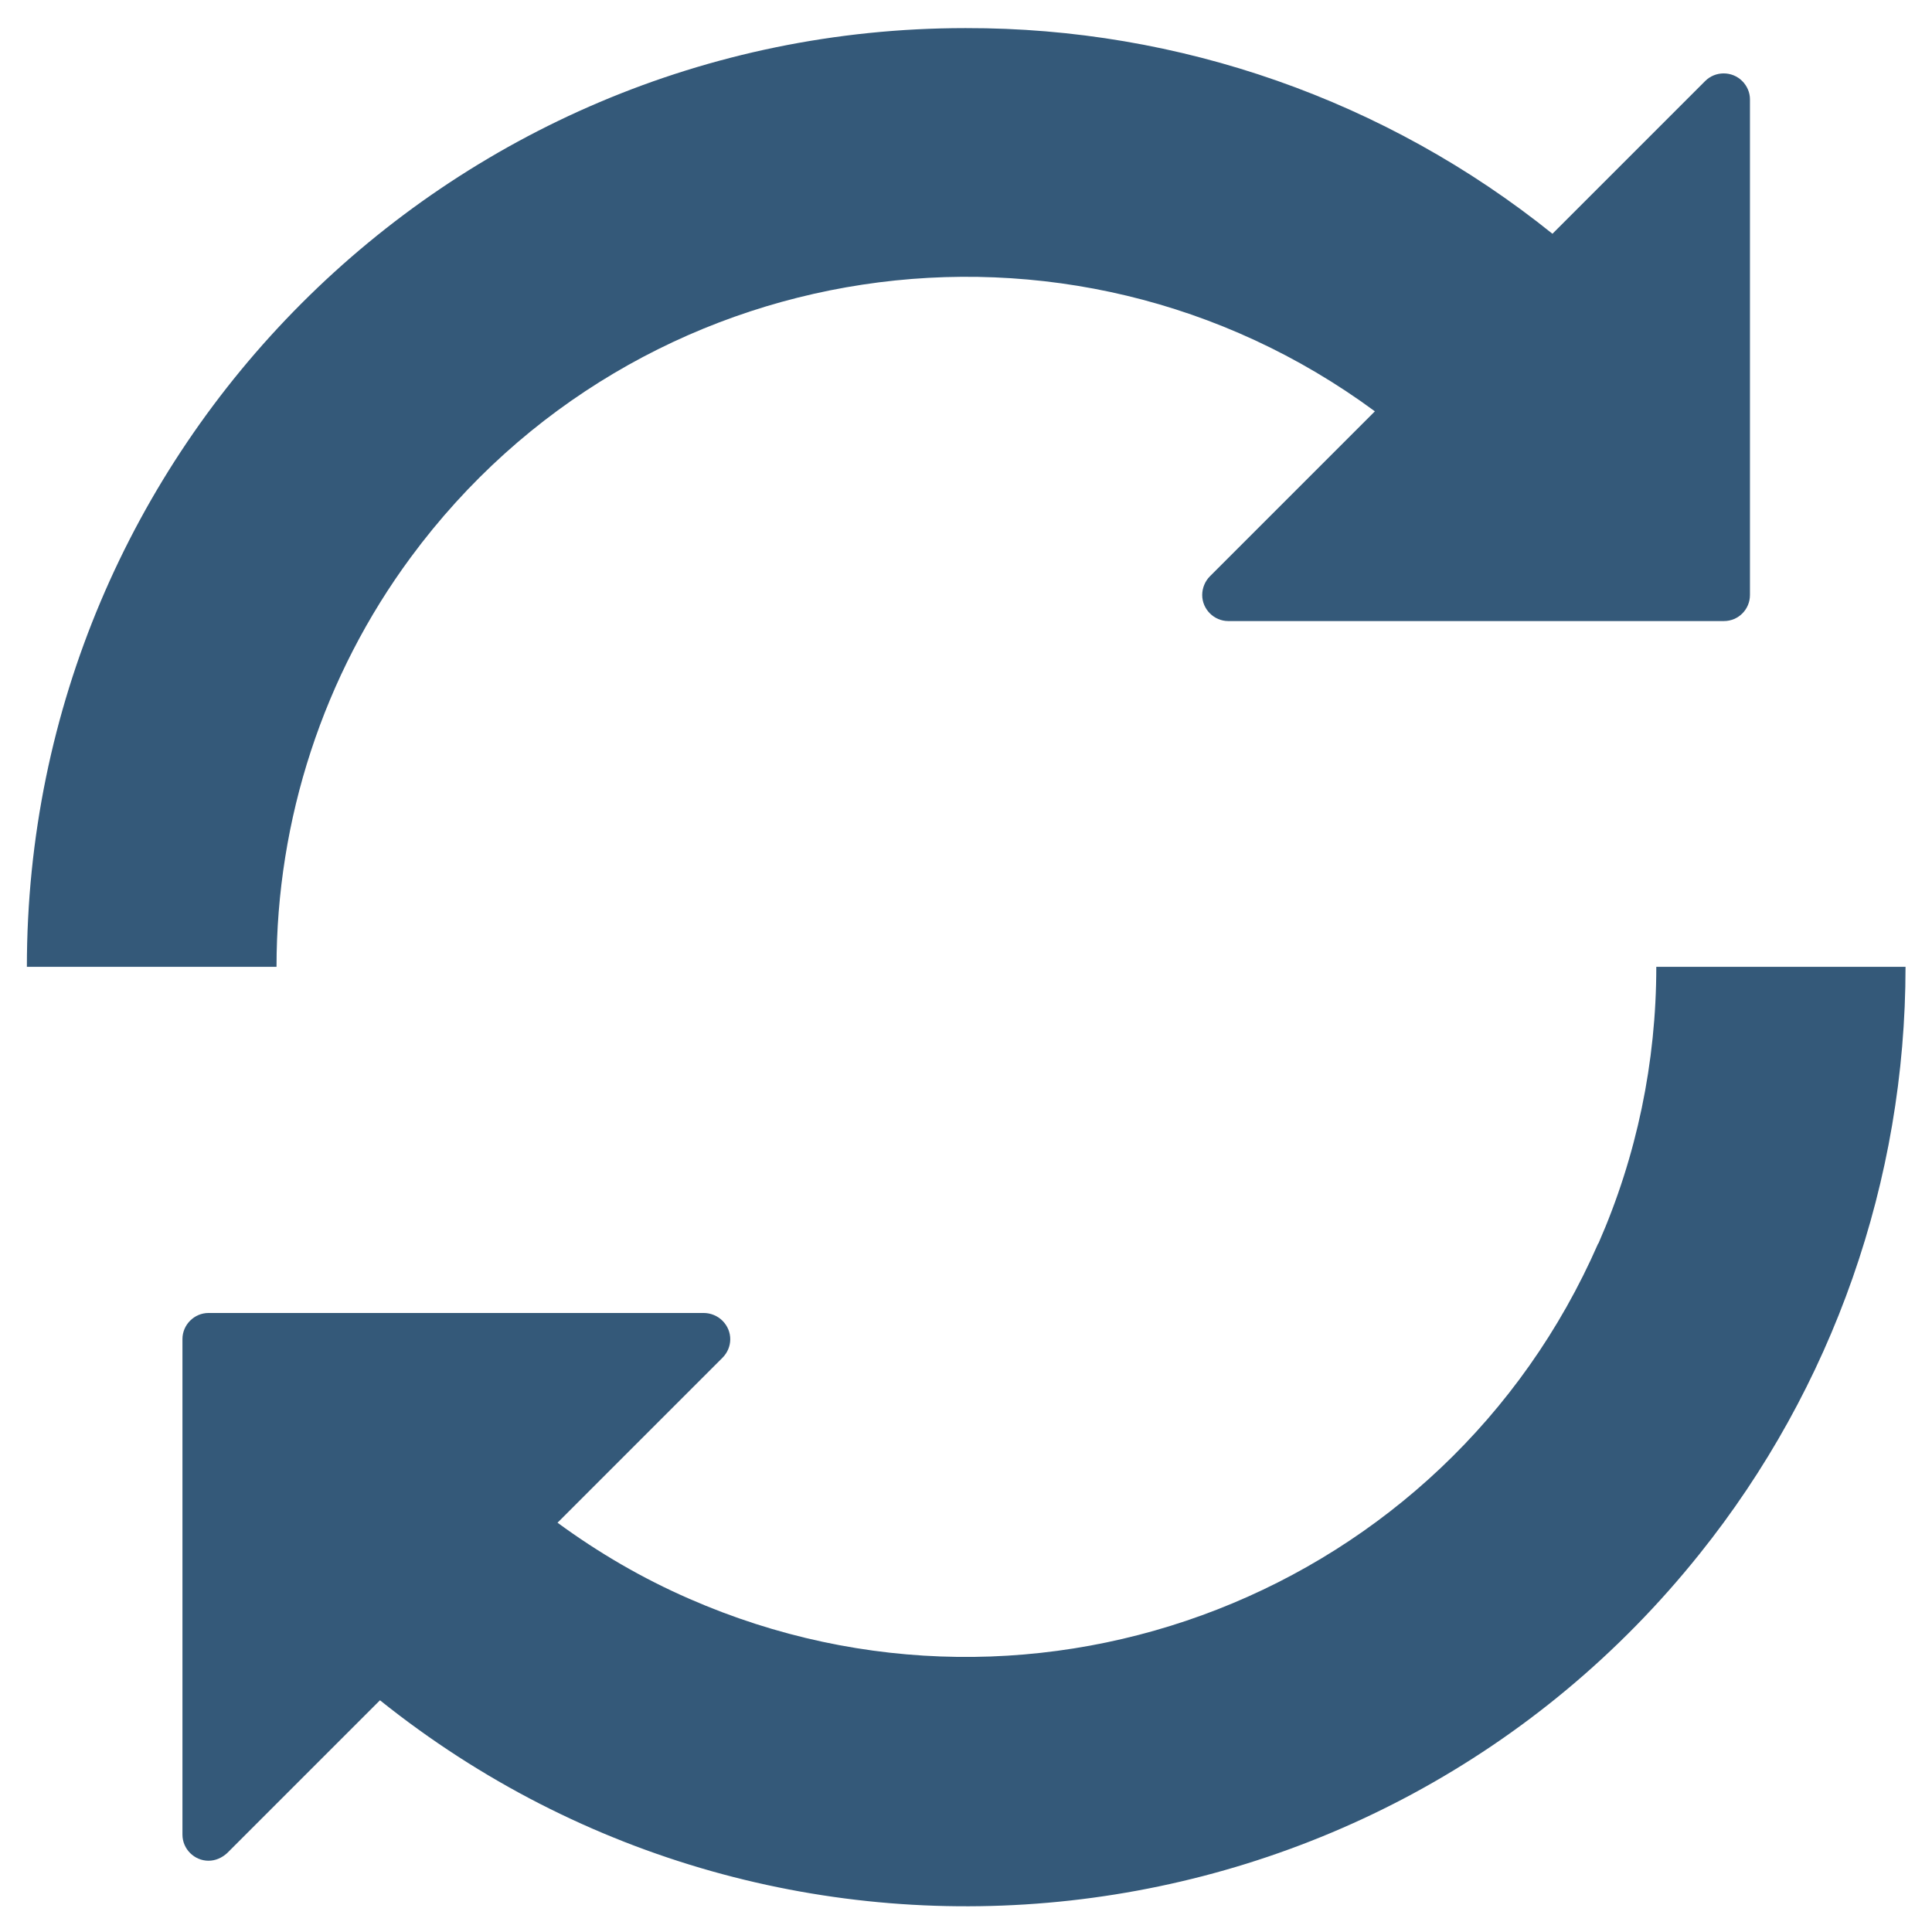 <?xml version="1.0" encoding="UTF-8"?><svg id="Layer_1" xmlns="http://www.w3.org/2000/svg" viewBox="0 0 47.44 47.44"><defs><style>.cls-1{fill:#345979;}</style></defs><g id="Group_5438"><path id="Path_5216" class="cls-1" d="M39.24,30.54c-3.75,8.57-13.74,12.47-22.31,8.72-1.15-.5-2.23-1.13-3.24-1.87l4.05-4.05c.25-.25.26-.65,0-.91-.12-.12-.29-.19-.46-.19H5.12c-.35,0-.64.29-.64.64v12.17c0,.35.29.64.64.64.17,0,.33-.07.46-.19l3.75-3.75c9.94,7.96,24.45,6.35,32.4-3.59,3.28-4.09,5.06-9.18,5.06-14.42h-6.12c0,2.34-.48,4.65-1.42,6.79ZM23.72.69c5.24-.01,10.32,1.77,14.4,5.05l3.75-3.75c.25-.25.66-.25.91,0,.12.12.19.28.19.45v12.17c0,.35-.28.64-.64.64,0,0,0,0,0,0h-12.17c-.35,0-.64-.29-.64-.64,0-.17.07-.34.19-.46l4.05-4.05c-7.53-5.55-18.12-3.94-23.67,3.58-2.15,2.91-3.3,6.44-3.3,10.06H.66C.66,11.02,10.97.7,23.69.69c0,0,.02,0,.03,0Z"/></g></svg>